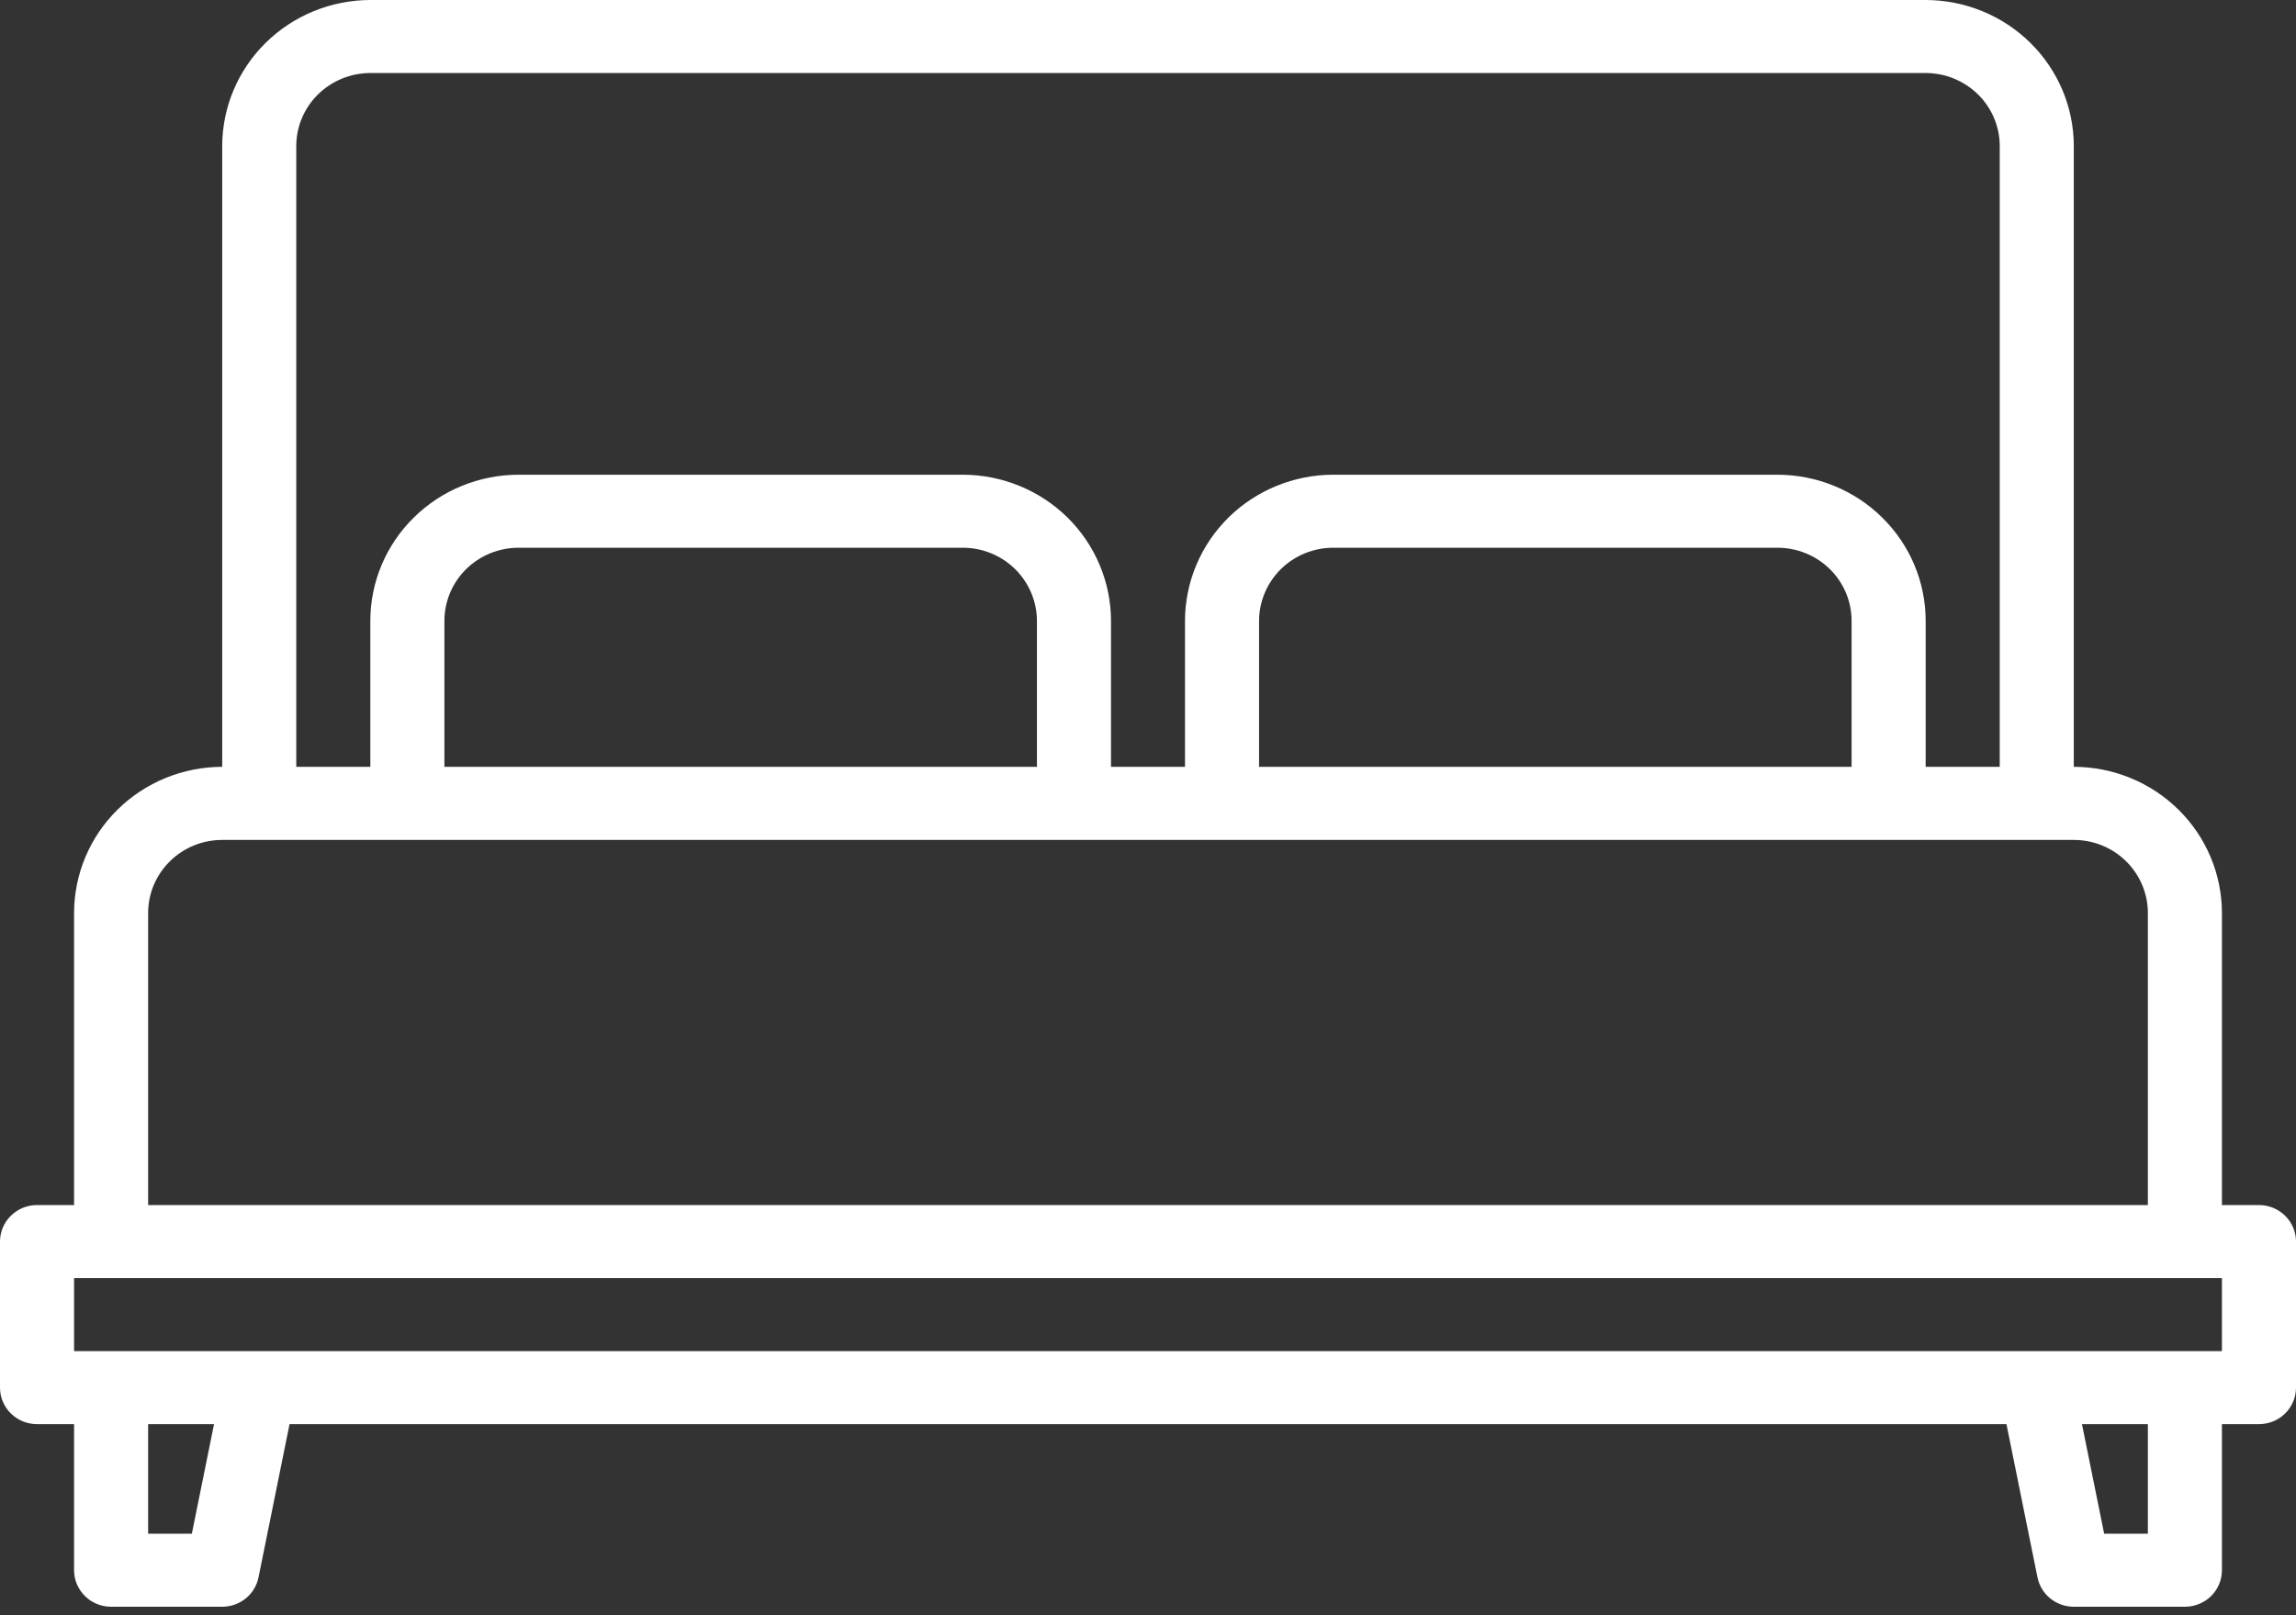 <svg width="27" height="19" viewBox="0 0 27 19" fill="none" xmlns="http://www.w3.org/2000/svg">
<rect x="0" y="0" width="27" height="19" fill="#333333" stroke="none"/>
<path d="M26.564 14.175H26.129V10.739C26.128 10.283 25.945 9.846 25.618 9.524C25.292 9.202 24.849 9.021 24.387 9.02V1.718C24.387 1.263 24.203 0.826 23.876 0.504C23.55 0.182 23.107 0.001 22.645 0H4.355C3.893 0.001 3.45 0.182 3.124 0.504C2.797 0.826 2.614 1.263 2.613 1.718V9.02C2.151 9.021 1.708 9.202 1.382 9.524C1.055 9.846 0.872 10.283 0.871 10.739V14.175H0.435C0.32 14.175 0.209 14.22 0.128 14.301C0.046 14.381 0 14.491 0 14.604V16.323C0 16.437 0.046 16.546 0.128 16.627C0.209 16.707 0.32 16.752 0.435 16.752H0.871V18.471C0.871 18.584 0.917 18.694 0.999 18.774C1.08 18.855 1.191 18.9 1.306 18.9H2.613C2.714 18.9 2.811 18.866 2.889 18.803C2.967 18.74 3.02 18.652 3.04 18.555L3.405 16.752H23.595L23.96 18.555C23.98 18.652 24.033 18.74 24.111 18.803C24.189 18.866 24.286 18.9 24.387 18.9H25.694C25.809 18.9 25.92 18.855 26.002 18.774C26.083 18.694 26.129 18.584 26.129 18.471V16.752H26.564C26.68 16.752 26.791 16.707 26.872 16.627C26.954 16.546 27 16.437 27 16.323V14.604C27 14.491 26.954 14.381 26.872 14.301C26.791 14.22 26.68 14.175 26.564 14.175ZM3.484 1.718C3.484 1.49 3.576 1.272 3.739 1.111C3.903 0.95 4.124 0.859 4.355 0.859H22.645C22.876 0.859 23.097 0.95 23.261 1.111C23.424 1.272 23.516 1.49 23.516 1.718V9.02H22.645V7.302C22.645 6.847 22.461 6.41 22.134 6.088C21.808 5.766 21.365 5.585 20.903 5.584H15.677C15.216 5.585 14.773 5.766 14.446 6.088C14.12 6.41 13.936 6.847 13.935 7.302V9.02H13.065V7.302C13.064 6.847 12.88 6.41 12.554 6.088C12.227 5.766 11.784 5.585 11.323 5.584H6.097C5.635 5.585 5.192 5.766 4.866 6.088C4.539 6.41 4.355 6.847 4.355 7.302V9.02H3.484V1.718ZM21.774 7.302V9.02H14.806V7.302C14.807 7.075 14.899 6.856 15.062 6.695C15.225 6.534 15.447 6.443 15.677 6.443H20.903C21.134 6.443 21.355 6.534 21.519 6.695C21.682 6.856 21.774 7.075 21.774 7.302ZM12.194 7.302V9.02H5.226V7.302C5.226 7.075 5.318 6.856 5.481 6.695C5.645 6.534 5.866 6.443 6.097 6.443H11.323C11.553 6.443 11.775 6.534 11.938 6.695C12.101 6.856 12.193 7.075 12.194 7.302ZM1.742 10.739C1.742 10.511 1.834 10.293 1.997 10.132C2.161 9.97 2.382 9.88 2.613 9.88H24.387C24.618 9.88 24.839 9.97 25.003 10.132C25.166 10.293 25.258 10.511 25.258 10.739V14.175H1.742V10.739ZM2.256 18.041H1.742V16.752H2.517L2.256 18.041ZM25.258 18.041H24.744L24.483 16.752H25.258V18.041ZM26.129 15.893H0.871V15.034H26.129V15.893Z" fill="white"/>
</svg>
